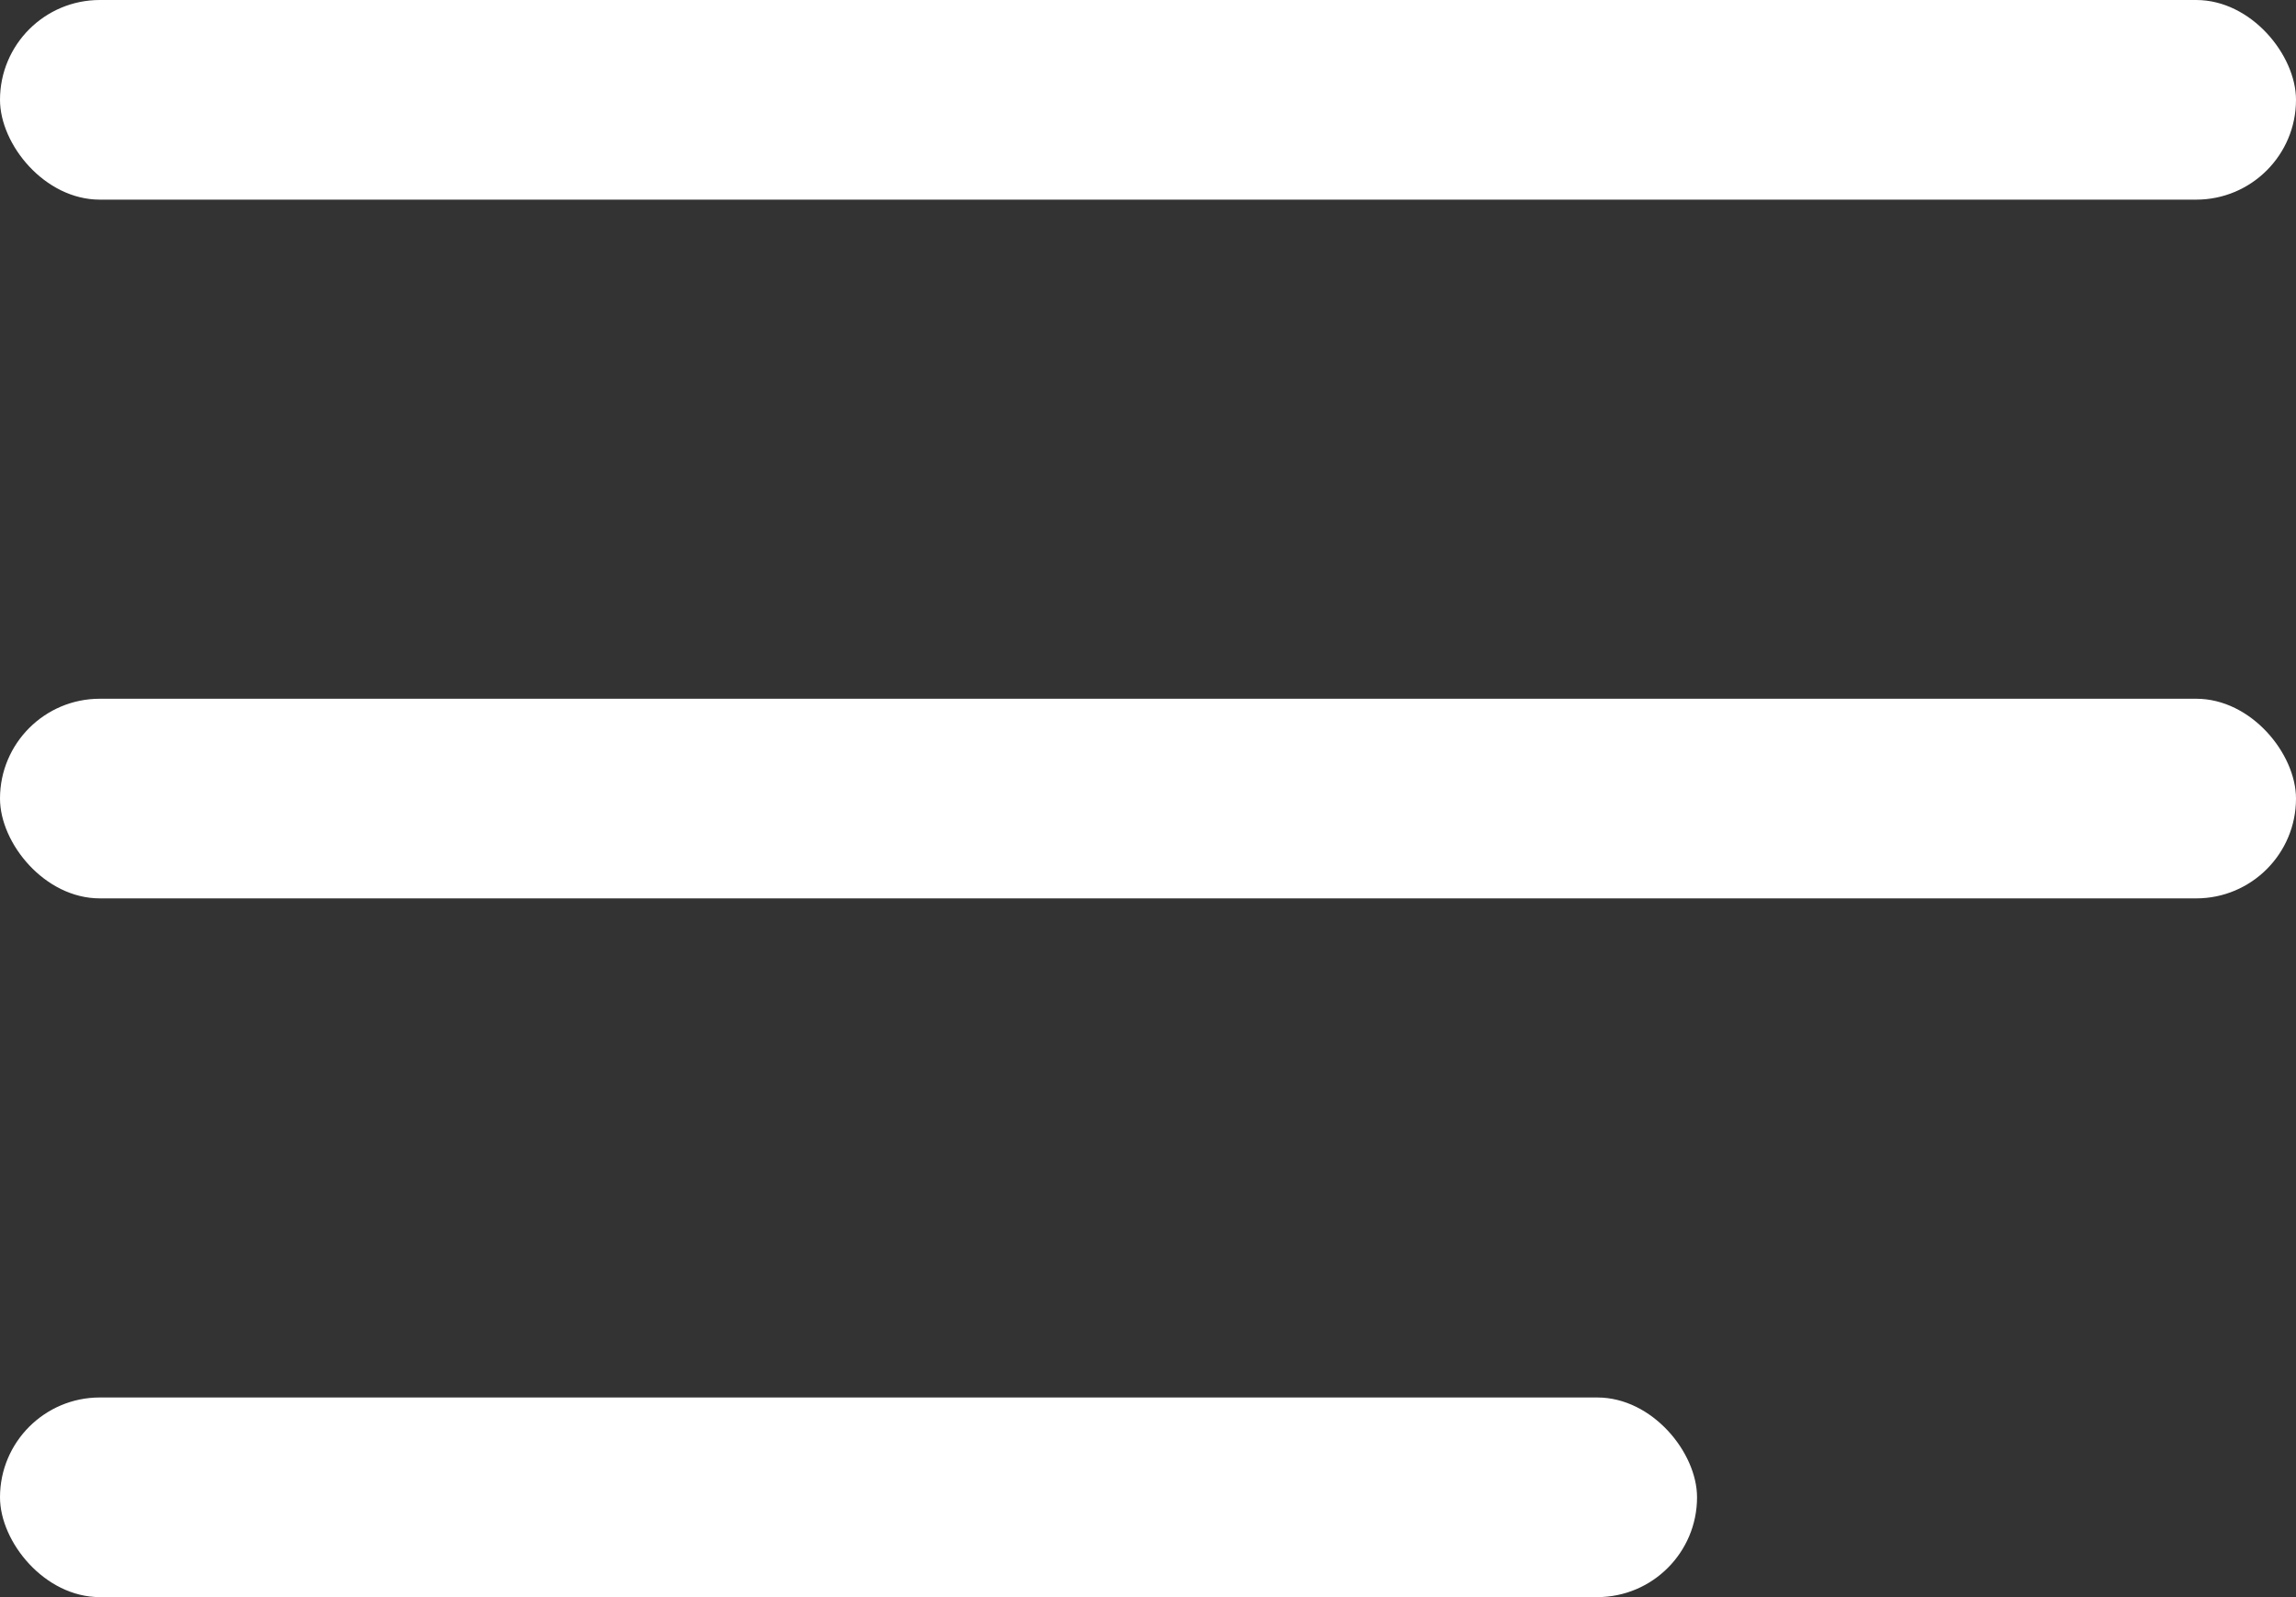 <svg width="23" height="16" fill="none" xmlns="http://www.w3.org/2000/svg"><rect width="100%" height="100%" fill="#333333" stroke="none"/><rect y="14" width="17" height="2" rx="1" fill="#fff"/><rect y="7" width="23" height="2" rx="1" fill="#fff"/><rect width="23" height="2" rx="1" fill="#fff"/></svg>